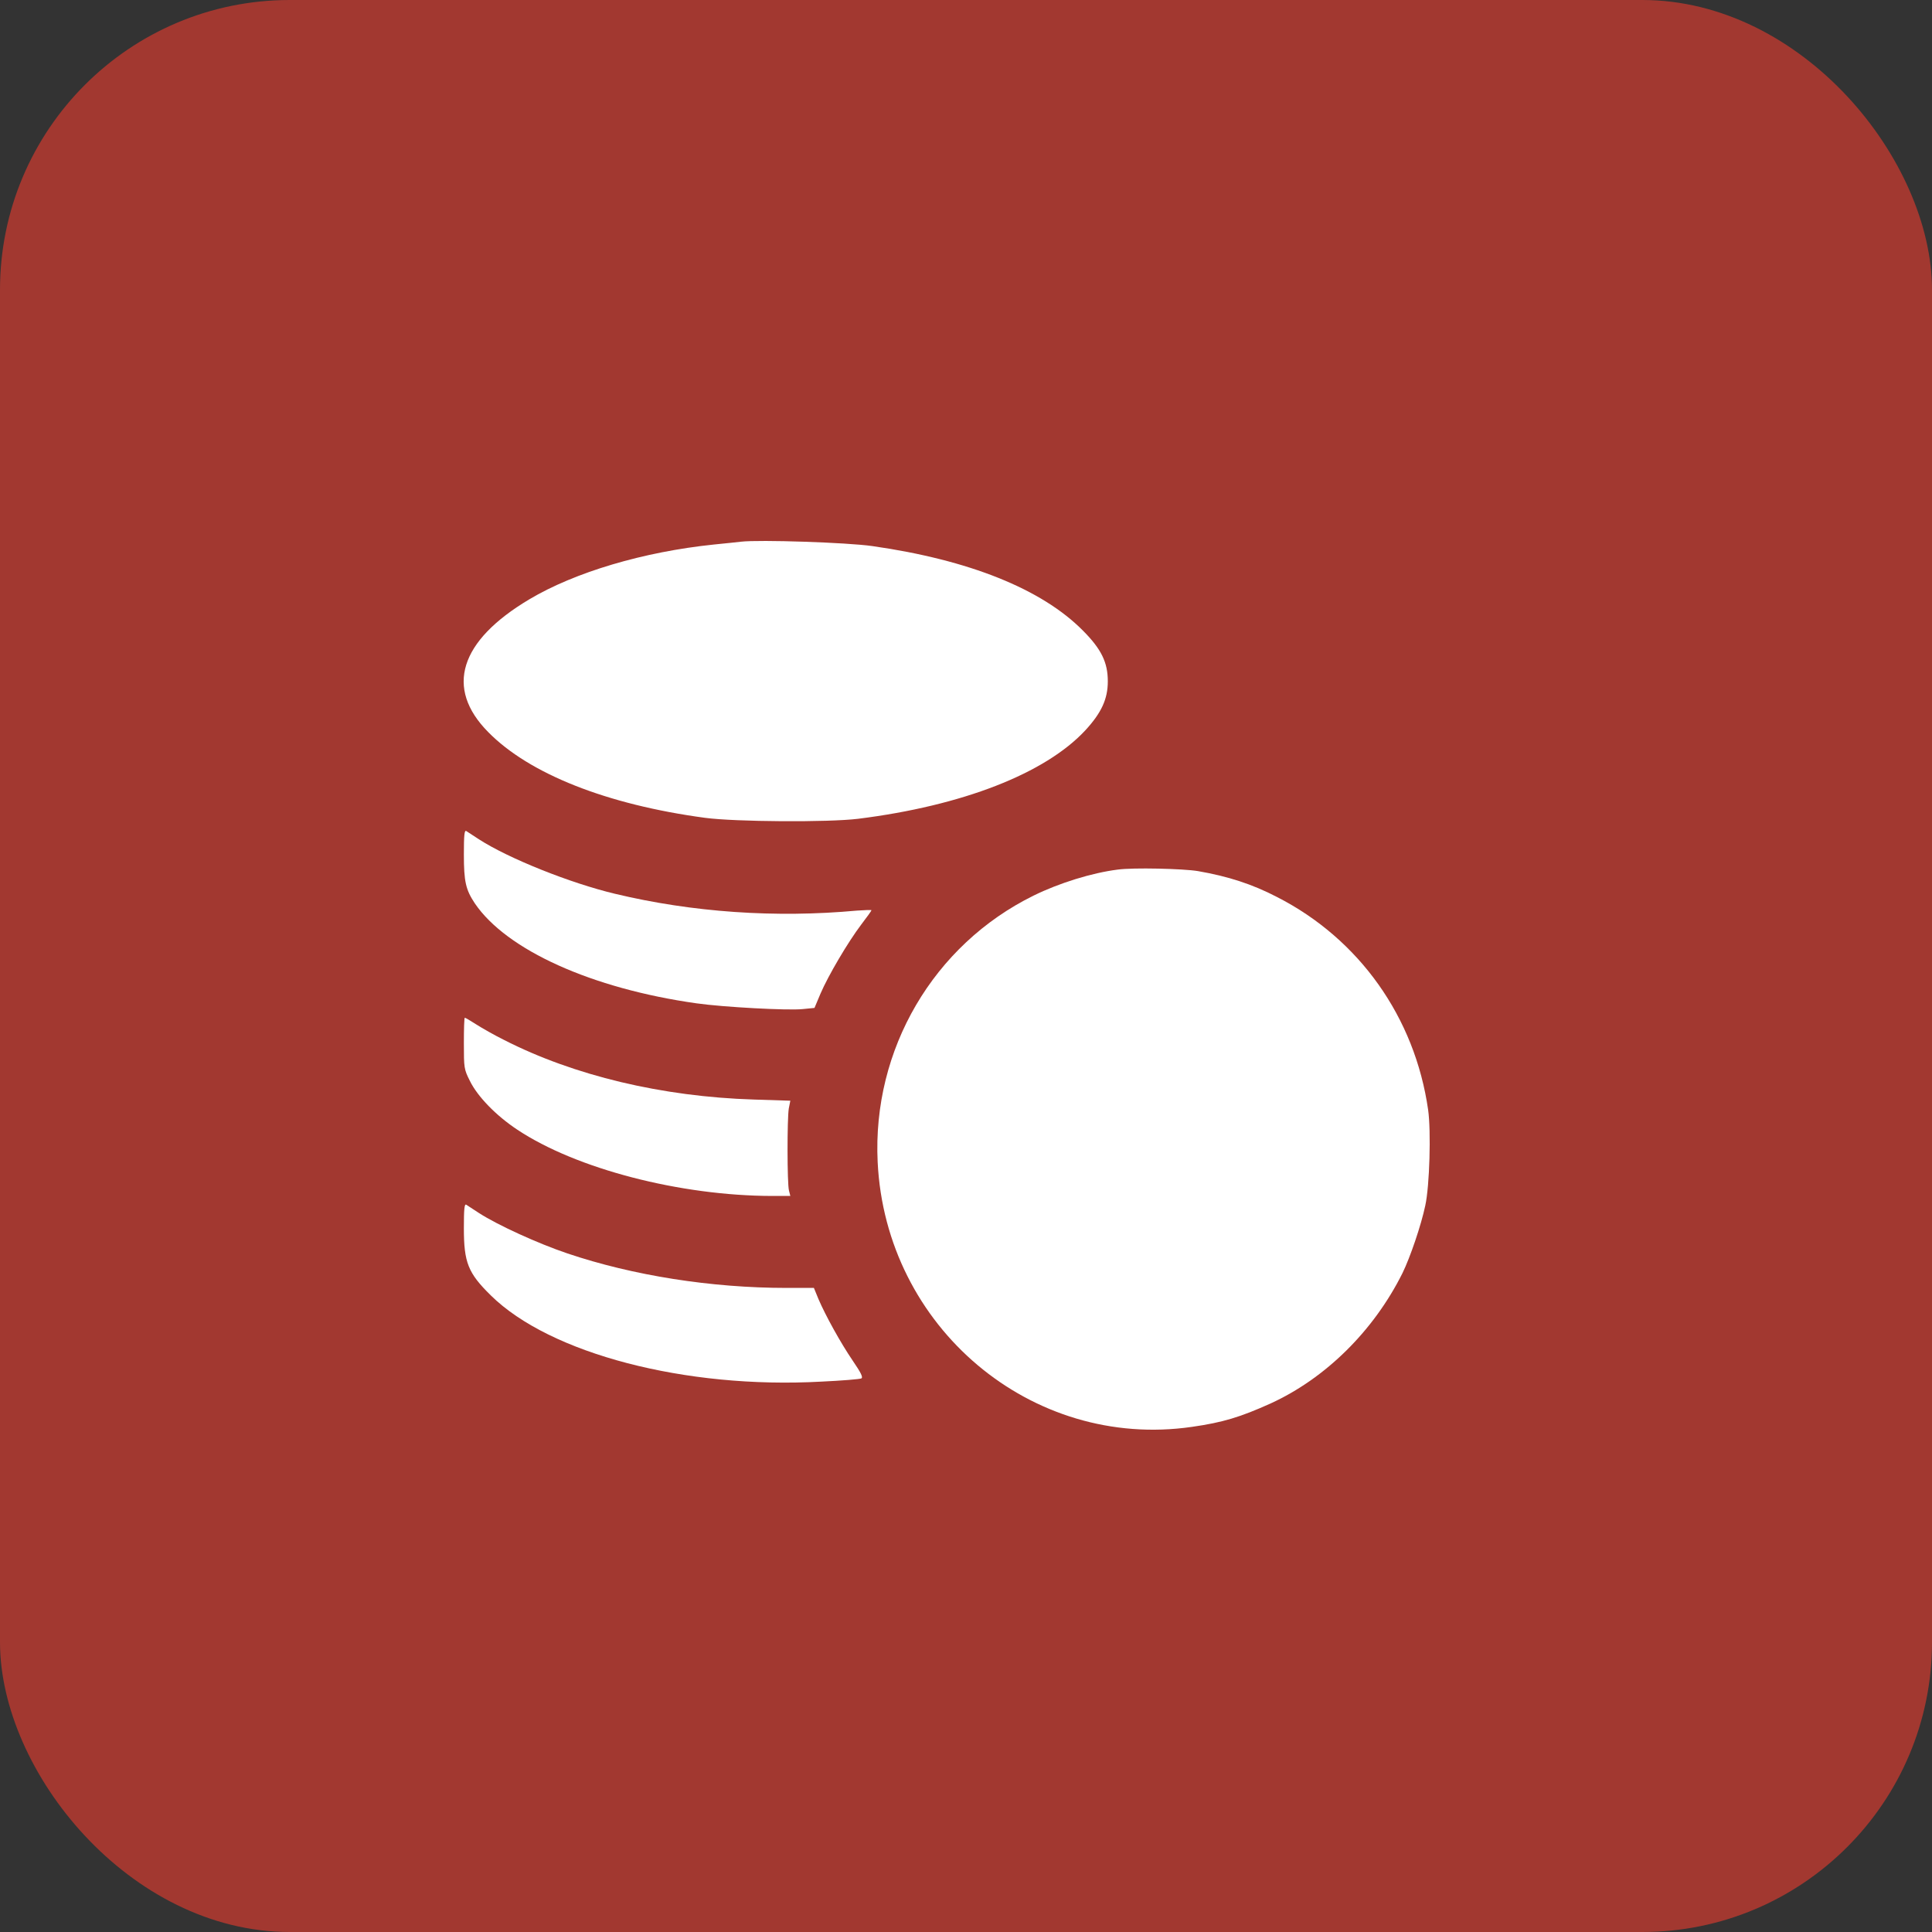 <?xml version="1.0" encoding="UTF-8"?> <svg xmlns="http://www.w3.org/2000/svg" width="40" height="40" viewBox="0 0 40 40" fill="none"><rect x="0" y="0" width="40" height="40" fill="#333333" stroke="none"/><rect width="40" height="40" rx="6" fill="#A23830"></rect><path d="M15.345 11.215C15.271 11.223 15.017 11.251 14.779 11.274C13.322 11.425 11.903 11.846 10.958 12.409C9.512 13.27 9.208 14.246 10.106 15.155C10.958 16.024 12.568 16.659 14.595 16.932C15.224 17.016 17.154 17.028 17.768 16.952C19.924 16.682 21.639 16.016 22.472 15.119C22.804 14.758 22.936 14.472 22.936 14.107C22.936 13.715 22.804 13.441 22.421 13.056C21.569 12.195 20.065 11.592 18.061 11.306C17.541 11.231 15.724 11.171 15.345 11.215Z" fill="white"></path><path d="M9.604 17.69C9.604 18.254 9.643 18.42 9.83 18.702C10.486 19.67 12.256 20.468 14.421 20.773C14.976 20.852 16.32 20.924 16.62 20.892L16.863 20.868L16.988 20.571C17.148 20.198 17.554 19.508 17.831 19.142C17.949 18.988 18.043 18.857 18.043 18.845C18.043 18.837 17.906 18.841 17.742 18.853C16.058 19.008 14.335 18.889 12.729 18.504C11.811 18.285 10.53 17.774 9.916 17.377C9.799 17.301 9.678 17.222 9.654 17.206C9.615 17.182 9.604 17.29 9.604 17.69Z" fill="white"></path><path d="M23.141 18.004C22.609 18.071 21.93 18.281 21.398 18.543C19.328 19.563 18.058 21.725 18.171 24.058C18.335 27.479 21.355 30.022 24.676 29.542C25.321 29.45 25.68 29.339 26.305 29.058C27.45 28.534 28.442 27.55 29.036 26.36C29.196 26.034 29.423 25.368 29.509 24.959C29.599 24.55 29.63 23.416 29.568 22.979C29.294 21.063 28.142 19.44 26.438 18.571C25.926 18.305 25.422 18.142 24.801 18.035C24.496 17.984 23.457 17.96 23.141 18.004Z" fill="white"></path><path d="M9.604 21.599C9.604 22.114 9.607 22.138 9.729 22.38C9.889 22.706 10.272 23.098 10.709 23.388C11.932 24.201 14.081 24.757 15.983 24.761H16.363L16.335 24.65C16.296 24.507 16.296 23.162 16.331 22.951L16.363 22.789L15.608 22.765C13.71 22.706 11.881 22.269 10.436 21.531C10.236 21.432 9.979 21.285 9.861 21.21C9.744 21.134 9.635 21.071 9.623 21.071C9.611 21.071 9.604 21.309 9.604 21.599Z" fill="white"></path><path d="M9.604 25.427C9.604 26.137 9.689 26.356 10.162 26.82C11.385 28.026 14.194 28.76 17.003 28.605C17.433 28.585 17.808 28.554 17.835 28.538C17.871 28.514 17.824 28.419 17.656 28.173C17.402 27.8 17.093 27.24 16.945 26.895L16.851 26.665H16.288C14.722 26.665 13.1 26.407 11.748 25.951C11.135 25.744 10.303 25.364 9.916 25.114C9.799 25.038 9.678 24.959 9.654 24.943C9.615 24.919 9.604 25.026 9.604 25.427Z" fill="white"></path></svg> 
